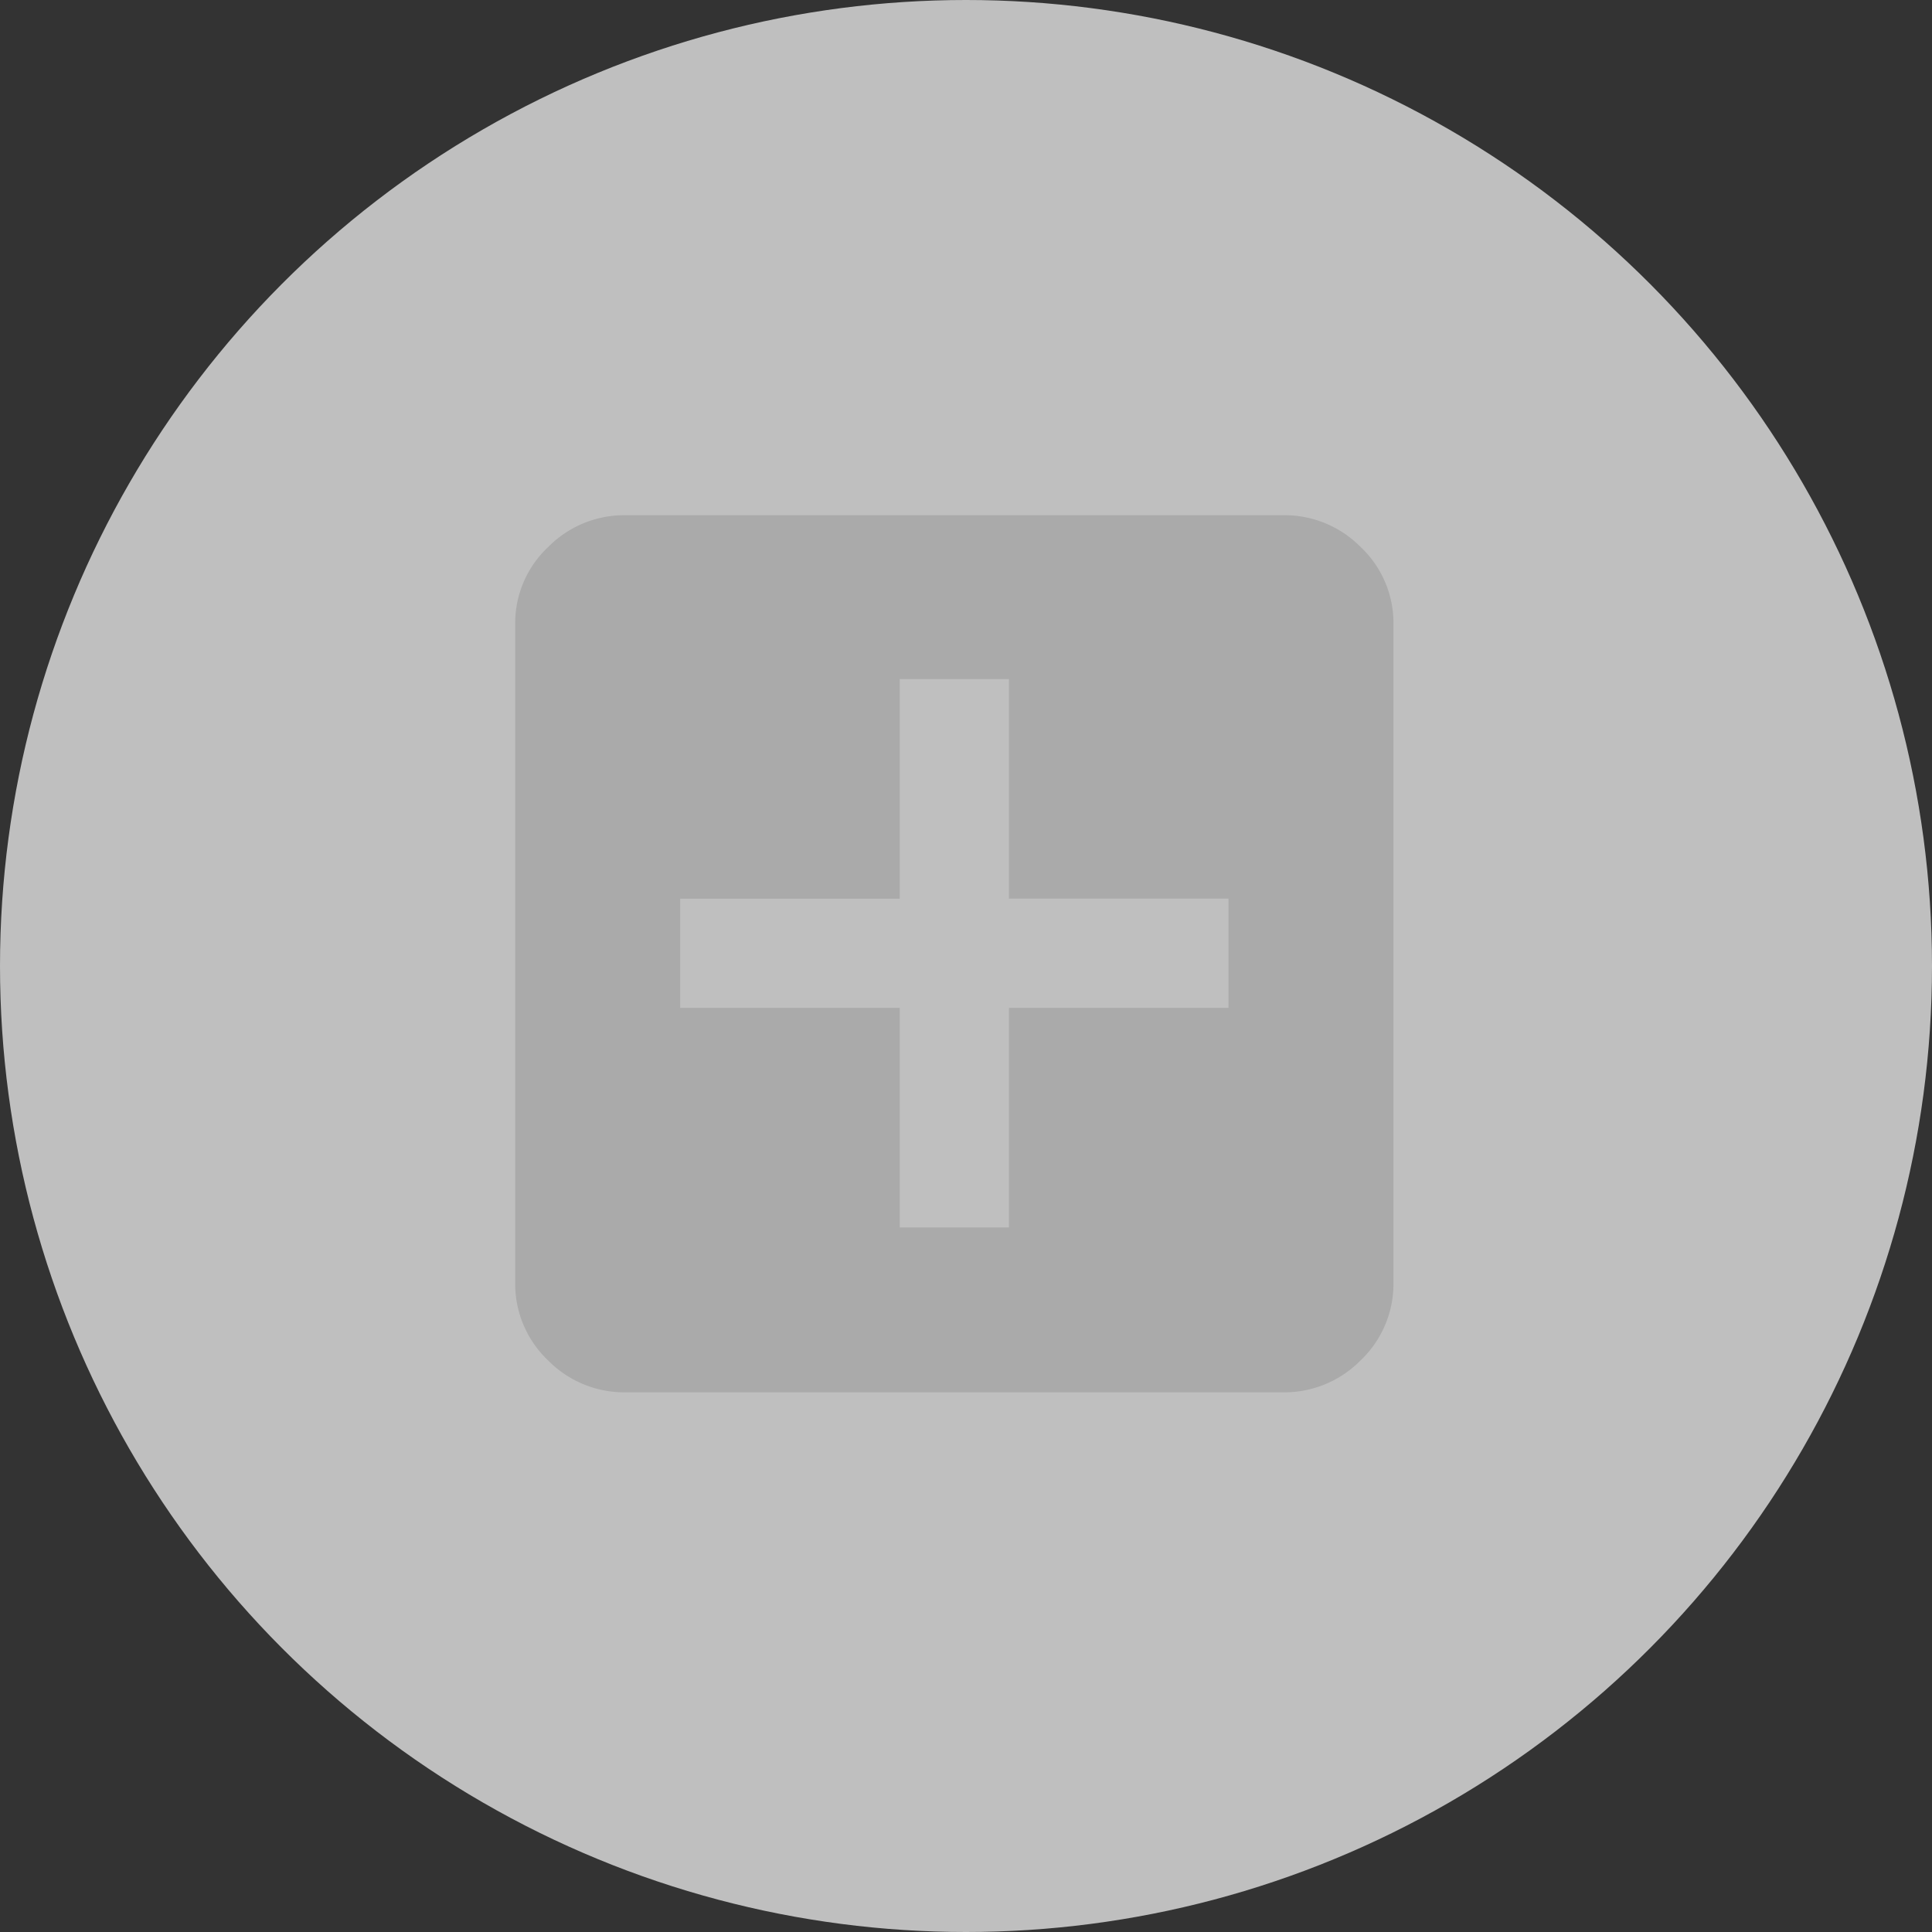 <svg xmlns="http://www.w3.org/2000/svg" width="45" height="45">
    <rect width="100%" height="100%" fill="#333333" stroke="none"/>
    <g data-name="Gruppe 35">
        <g data-name="Gruppe 34">
            <circle data-name="Ellipse 29" cx="22.5" cy="22.5" r="22.5" fill="#fff" opacity=".684"/>
        </g>
        <path data-name="squared plus" d="M29.886 12H14.569a2.491 2.491 0 00-1.808.748A2.43 2.43 0 0012 14.544v15.317a2.458 2.458 0 00.761 1.821 2.491 2.491 0 001.809.748h15.316a2.491 2.491 0 001.809-.748 2.458 2.458 0 00.761-1.821V14.544a2.43 2.43 0 00-.761-1.8A2.491 2.491 0 0029.886 12zm-1.272 11.475H23.5v5.114h-2.544v-5.114h-5.114v-2.544h5.114v-5.114H23.5v5.114h5.114zM35 33.7" fill="#aaa"/>
    </g>
</svg>
